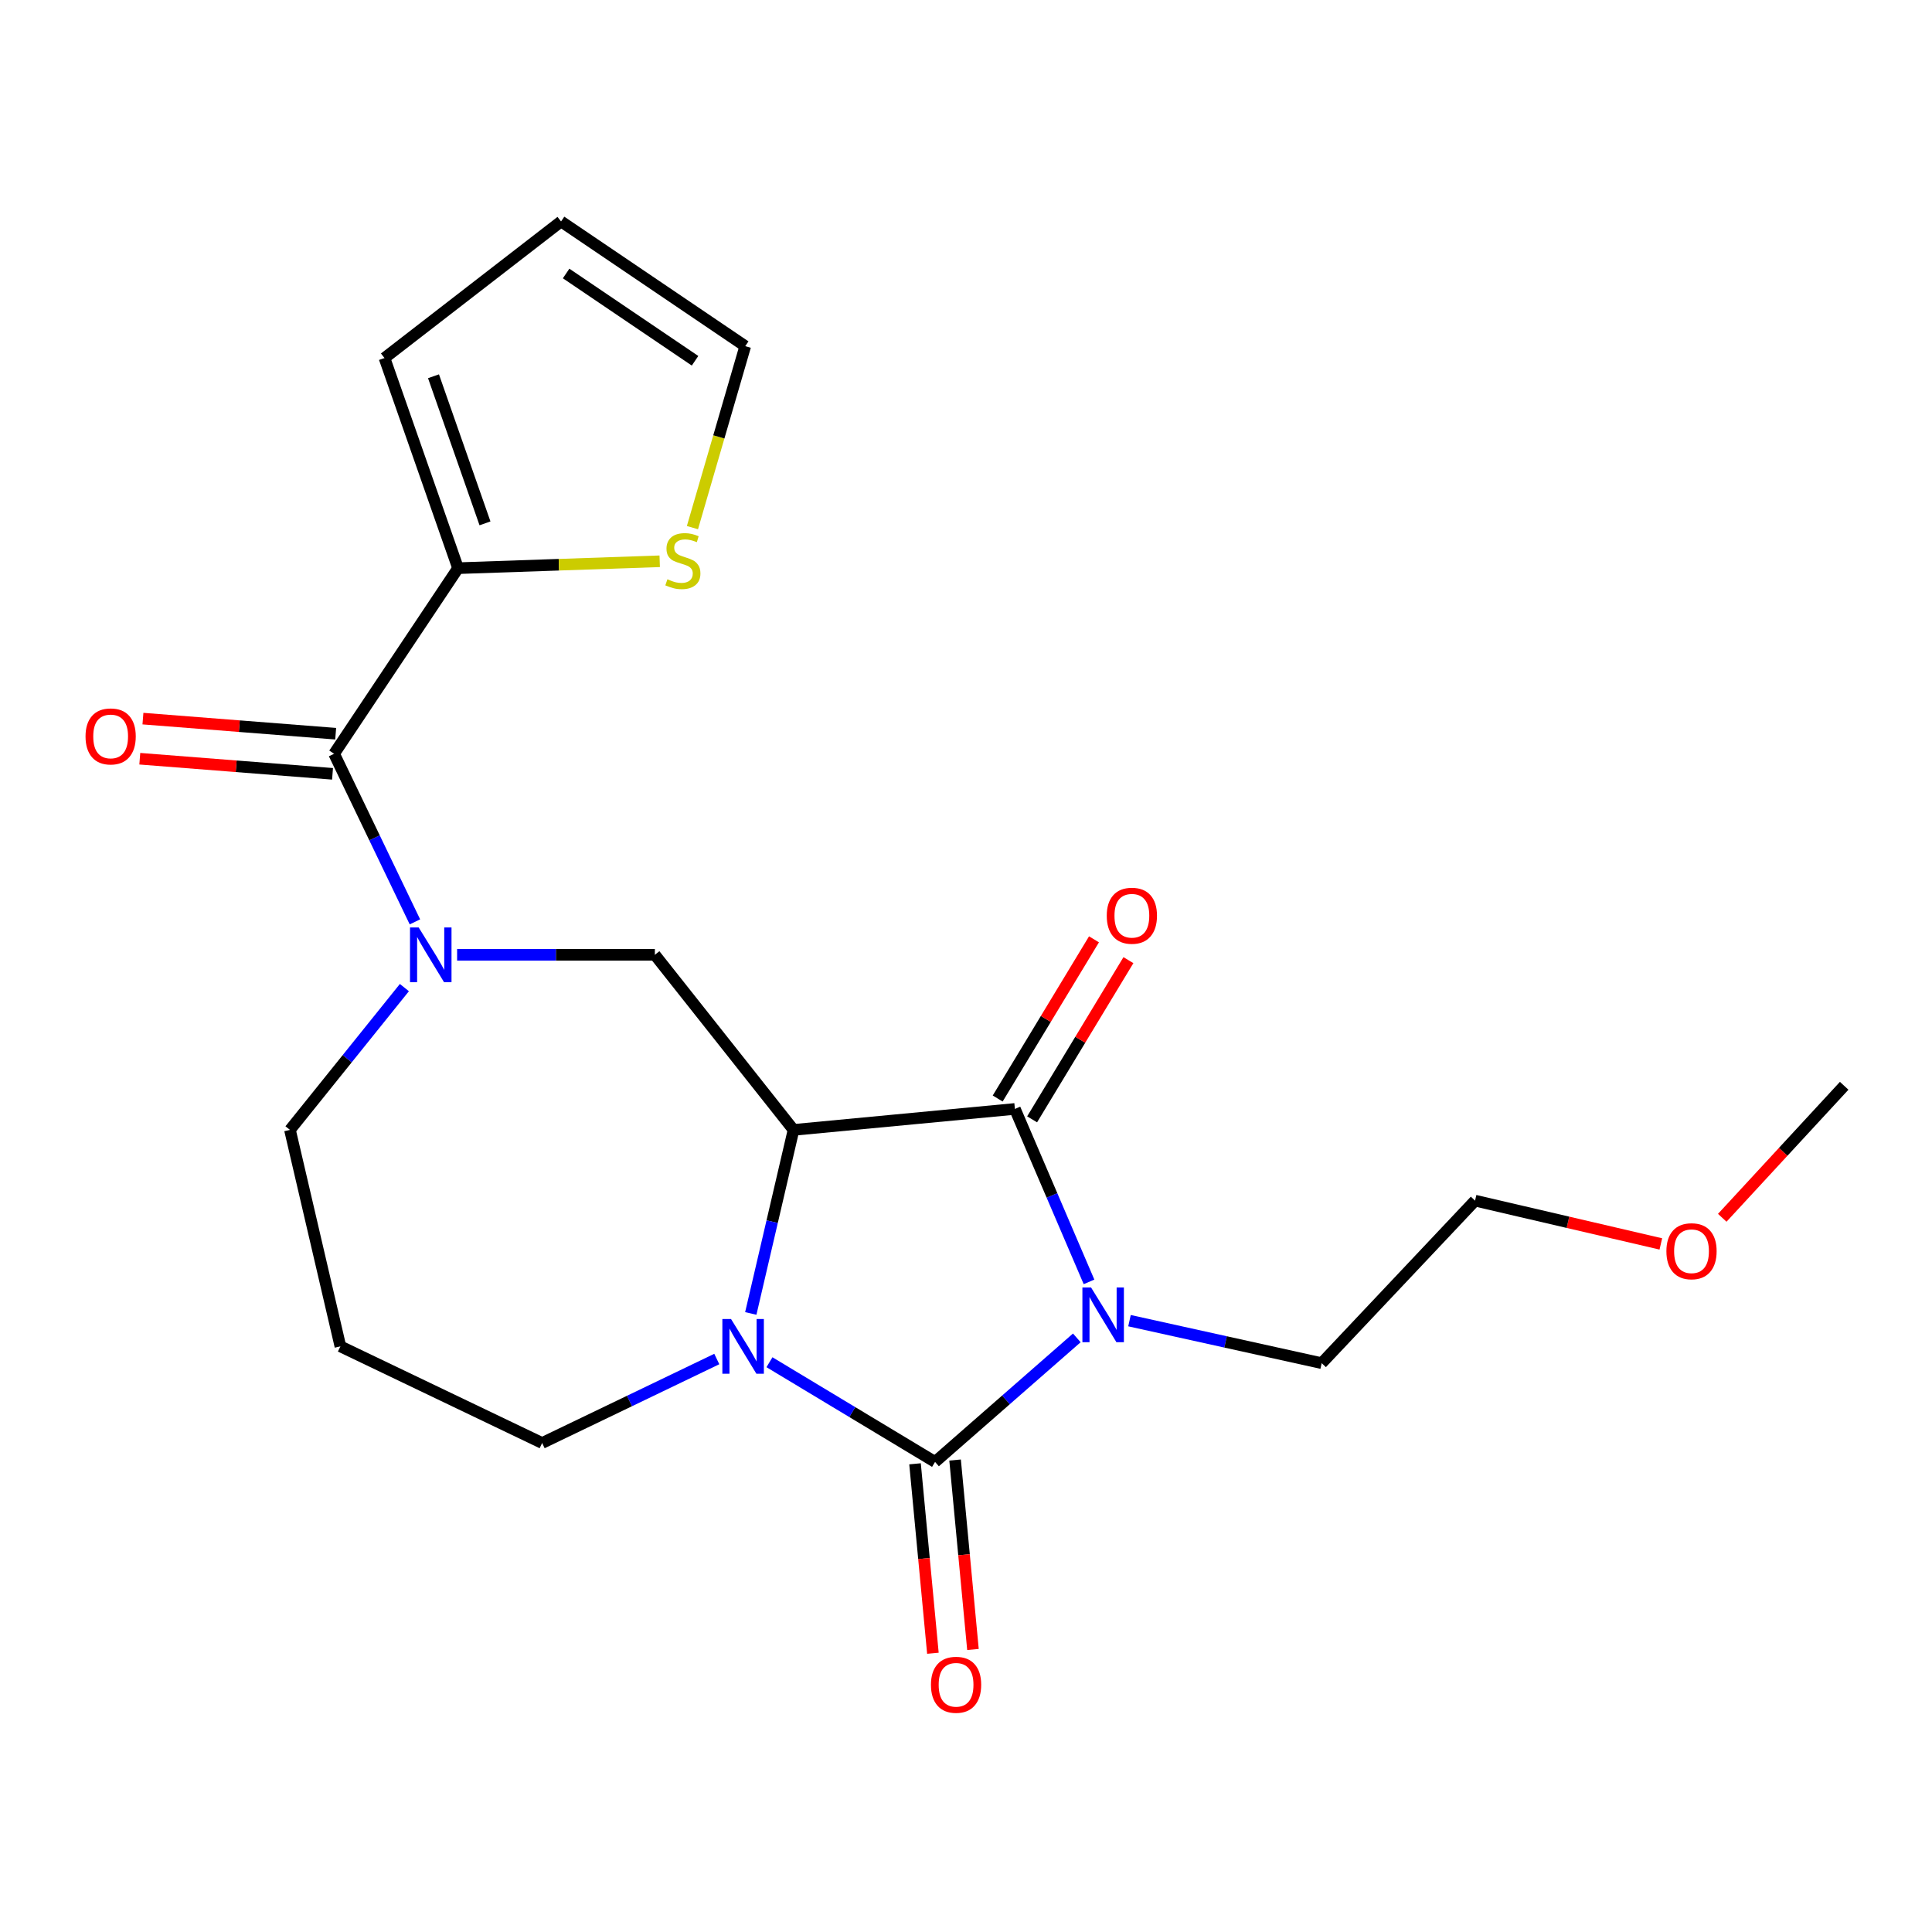<?xml version='1.0' encoding='iso-8859-1'?>
<svg version='1.1' baseProfile='full'
              xmlns='http://www.w3.org/2000/svg'
                      xmlns:rdkit='http://www.rdkit.org/xml'
                      xmlns:xlink='http://www.w3.org/1999/xlink'
                  xml:space='preserve'
width='1000px' height='1000px' viewBox='0 0 1000 1000'>
<!-- END OF HEADER -->
<rect style='opacity:1.0;fill:#FFFFFF;stroke:none' width='1000' height='1000' x='0' y='0'> </rect>
<path class='bond-0' d='M 557.357,692.485 L 520.67,724.586' style='fill:none;fill-rule:evenodd;stroke:#0000FF;stroke-width:6px;stroke-linecap:butt;stroke-linejoin:miter;stroke-opacity:1' />
<path class='bond-0' d='M 520.67,724.586 L 483.984,756.687' style='fill:none;fill-rule:evenodd;stroke:#000000;stroke-width:6px;stroke-linecap:butt;stroke-linejoin:miter;stroke-opacity:1' />
<path class='bond-3' d='M 563.677,663.5 L 544.494,618.739' style='fill:none;fill-rule:evenodd;stroke:#0000FF;stroke-width:6px;stroke-linecap:butt;stroke-linejoin:miter;stroke-opacity:1' />
<path class='bond-3' d='M 544.494,618.739 L 525.31,573.979' style='fill:none;fill-rule:evenodd;stroke:#000000;stroke-width:6px;stroke-linecap:butt;stroke-linejoin:miter;stroke-opacity:1' />
<path class='bond-15' d='M 584.624,683.574 L 634.364,694.573' style='fill:none;fill-rule:evenodd;stroke:#0000FF;stroke-width:6px;stroke-linecap:butt;stroke-linejoin:miter;stroke-opacity:1' />
<path class='bond-15' d='M 634.364,694.573 L 684.104,705.572' style='fill:none;fill-rule:evenodd;stroke:#000000;stroke-width:6px;stroke-linecap:butt;stroke-linejoin:miter;stroke-opacity:1' />
<path class='bond-2' d='M 483.984,756.687 L 441.129,730.886' style='fill:none;fill-rule:evenodd;stroke:#000000;stroke-width:6px;stroke-linecap:butt;stroke-linejoin:miter;stroke-opacity:1' />
<path class='bond-2' d='M 441.129,730.886 L 398.274,705.084' style='fill:none;fill-rule:evenodd;stroke:#0000FF;stroke-width:6px;stroke-linecap:butt;stroke-linejoin:miter;stroke-opacity:1' />
<path class='bond-9' d='M 473.617,757.665 L 478.243,806.692' style='fill:none;fill-rule:evenodd;stroke:#000000;stroke-width:6px;stroke-linecap:butt;stroke-linejoin:miter;stroke-opacity:1' />
<path class='bond-9' d='M 478.243,806.692 L 482.868,855.72' style='fill:none;fill-rule:evenodd;stroke:#FF0000;stroke-width:6px;stroke-linecap:butt;stroke-linejoin:miter;stroke-opacity:1' />
<path class='bond-9' d='M 494.35,755.709 L 498.976,804.736' style='fill:none;fill-rule:evenodd;stroke:#000000;stroke-width:6px;stroke-linecap:butt;stroke-linejoin:miter;stroke-opacity:1' />
<path class='bond-9' d='M 498.976,804.736 L 503.602,853.763' style='fill:none;fill-rule:evenodd;stroke:#FF0000;stroke-width:6px;stroke-linecap:butt;stroke-linejoin:miter;stroke-opacity:1' />
<path class='bond-1' d='M 410.736,584.831 L 525.31,573.979' style='fill:none;fill-rule:evenodd;stroke:#000000;stroke-width:6px;stroke-linecap:butt;stroke-linejoin:miter;stroke-opacity:1' />
<path class='bond-6' d='M 410.736,584.831 L 338.958,494.206' style='fill:none;fill-rule:evenodd;stroke:#000000;stroke-width:6px;stroke-linecap:butt;stroke-linejoin:miter;stroke-opacity:1' />
<path class='bond-22' d='M 410.736,584.831 L 399.67,632.334' style='fill:none;fill-rule:evenodd;stroke:#000000;stroke-width:6px;stroke-linecap:butt;stroke-linejoin:miter;stroke-opacity:1' />
<path class='bond-22' d='M 399.67,632.334 L 388.603,679.836' style='fill:none;fill-rule:evenodd;stroke:#0000FF;stroke-width:6px;stroke-linecap:butt;stroke-linejoin:miter;stroke-opacity:1' />
<path class='bond-16' d='M 371.009,703.425 L 325.81,725.162' style='fill:none;fill-rule:evenodd;stroke:#0000FF;stroke-width:6px;stroke-linecap:butt;stroke-linejoin:miter;stroke-opacity:1' />
<path class='bond-16' d='M 325.81,725.162 L 280.612,746.899' style='fill:none;fill-rule:evenodd;stroke:#000000;stroke-width:6px;stroke-linecap:butt;stroke-linejoin:miter;stroke-opacity:1' />
<path class='bond-10' d='M 534.22,579.369 L 559.143,538.172' style='fill:none;fill-rule:evenodd;stroke:#000000;stroke-width:6px;stroke-linecap:butt;stroke-linejoin:miter;stroke-opacity:1' />
<path class='bond-10' d='M 559.143,538.172 L 584.065,496.975' style='fill:none;fill-rule:evenodd;stroke:#FF0000;stroke-width:6px;stroke-linecap:butt;stroke-linejoin:miter;stroke-opacity:1' />
<path class='bond-10' d='M 516.401,568.589 L 541.324,527.392' style='fill:none;fill-rule:evenodd;stroke:#000000;stroke-width:6px;stroke-linecap:butt;stroke-linejoin:miter;stroke-opacity:1' />
<path class='bond-10' d='M 541.324,527.392 L 566.247,486.196' style='fill:none;fill-rule:evenodd;stroke:#FF0000;stroke-width:6px;stroke-linecap:butt;stroke-linejoin:miter;stroke-opacity:1' />
<path class='bond-4' d='M 236.6,494.206 L 287.779,494.206' style='fill:none;fill-rule:evenodd;stroke:#0000FF;stroke-width:6px;stroke-linecap:butt;stroke-linejoin:miter;stroke-opacity:1' />
<path class='bond-4' d='M 287.779,494.206 L 338.958,494.206' style='fill:none;fill-rule:evenodd;stroke:#000000;stroke-width:6px;stroke-linecap:butt;stroke-linejoin:miter;stroke-opacity:1' />
<path class='bond-5' d='M 214.765,477.16 L 193.849,433.654' style='fill:none;fill-rule:evenodd;stroke:#0000FF;stroke-width:6px;stroke-linecap:butt;stroke-linejoin:miter;stroke-opacity:1' />
<path class='bond-5' d='M 193.849,433.654 L 172.933,390.148' style='fill:none;fill-rule:evenodd;stroke:#000000;stroke-width:6px;stroke-linecap:butt;stroke-linejoin:miter;stroke-opacity:1' />
<path class='bond-17' d='M 209.313,511.177 L 179.698,548.004' style='fill:none;fill-rule:evenodd;stroke:#0000FF;stroke-width:6px;stroke-linecap:butt;stroke-linejoin:miter;stroke-opacity:1' />
<path class='bond-17' d='M 179.698,548.004 L 150.083,584.831' style='fill:none;fill-rule:evenodd;stroke:#000000;stroke-width:6px;stroke-linecap:butt;stroke-linejoin:miter;stroke-opacity:1' />
<path class='bond-7' d='M 172.933,390.148 L 237.087,294.085' style='fill:none;fill-rule:evenodd;stroke:#000000;stroke-width:6px;stroke-linecap:butt;stroke-linejoin:miter;stroke-opacity:1' />
<path class='bond-11' d='M 173.746,379.767 L 123.865,375.861' style='fill:none;fill-rule:evenodd;stroke:#000000;stroke-width:6px;stroke-linecap:butt;stroke-linejoin:miter;stroke-opacity:1' />
<path class='bond-11' d='M 123.865,375.861 L 73.984,371.954' style='fill:none;fill-rule:evenodd;stroke:#FF0000;stroke-width:6px;stroke-linecap:butt;stroke-linejoin:miter;stroke-opacity:1' />
<path class='bond-11' d='M 172.12,400.529 L 122.239,396.622' style='fill:none;fill-rule:evenodd;stroke:#000000;stroke-width:6px;stroke-linecap:butt;stroke-linejoin:miter;stroke-opacity:1' />
<path class='bond-11' d='M 122.239,396.622 L 72.358,392.716' style='fill:none;fill-rule:evenodd;stroke:#FF0000;stroke-width:6px;stroke-linecap:butt;stroke-linejoin:miter;stroke-opacity:1' />
<path class='bond-8' d='M 237.087,294.085 L 289.275,292.3' style='fill:none;fill-rule:evenodd;stroke:#000000;stroke-width:6px;stroke-linecap:butt;stroke-linejoin:miter;stroke-opacity:1' />
<path class='bond-8' d='M 289.275,292.3 L 341.464,290.515' style='fill:none;fill-rule:evenodd;stroke:#CCCC00;stroke-width:6px;stroke-linecap:butt;stroke-linejoin:miter;stroke-opacity:1' />
<path class='bond-12' d='M 237.087,294.085 L 199.011,185.319' style='fill:none;fill-rule:evenodd;stroke:#000000;stroke-width:6px;stroke-linecap:butt;stroke-linejoin:miter;stroke-opacity:1' />
<path class='bond-12' d='M 251.031,270.889 L 224.378,194.753' style='fill:none;fill-rule:evenodd;stroke:#000000;stroke-width:6px;stroke-linecap:butt;stroke-linejoin:miter;stroke-opacity:1' />
<path class='bond-13' d='M 358.404,273.097 L 372.069,226.136' style='fill:none;fill-rule:evenodd;stroke:#CCCC00;stroke-width:6px;stroke-linecap:butt;stroke-linejoin:miter;stroke-opacity:1' />
<path class='bond-13' d='M 372.069,226.136 L 385.734,179.175' style='fill:none;fill-rule:evenodd;stroke:#000000;stroke-width:6px;stroke-linecap:butt;stroke-linejoin:miter;stroke-opacity:1' />
<path class='bond-14' d='M 199.011,185.319 L 290.4,114.628' style='fill:none;fill-rule:evenodd;stroke:#000000;stroke-width:6px;stroke-linecap:butt;stroke-linejoin:miter;stroke-opacity:1' />
<path class='bond-24' d='M 385.734,179.175 L 290.4,114.628' style='fill:none;fill-rule:evenodd;stroke:#000000;stroke-width:6px;stroke-linecap:butt;stroke-linejoin:miter;stroke-opacity:1' />
<path class='bond-24' d='M 359.758,186.738 L 293.024,141.555' style='fill:none;fill-rule:evenodd;stroke:#000000;stroke-width:6px;stroke-linecap:butt;stroke-linejoin:miter;stroke-opacity:1' />
<path class='bond-20' d='M 684.104,705.572 L 763.484,621.449' style='fill:none;fill-rule:evenodd;stroke:#000000;stroke-width:6px;stroke-linecap:butt;stroke-linejoin:miter;stroke-opacity:1' />
<path class='bond-18' d='M 280.612,746.899 L 176.184,696.872' style='fill:none;fill-rule:evenodd;stroke:#000000;stroke-width:6px;stroke-linecap:butt;stroke-linejoin:miter;stroke-opacity:1' />
<path class='bond-23' d='M 150.083,584.831 L 176.184,696.872' style='fill:none;fill-rule:evenodd;stroke:#000000;stroke-width:6px;stroke-linecap:butt;stroke-linejoin:miter;stroke-opacity:1' />
<path class='bond-19' d='M 859.649,643.852 L 811.566,632.651' style='fill:none;fill-rule:evenodd;stroke:#FF0000;stroke-width:6px;stroke-linecap:butt;stroke-linejoin:miter;stroke-opacity:1' />
<path class='bond-19' d='M 811.566,632.651 L 763.484,621.449' style='fill:none;fill-rule:evenodd;stroke:#000000;stroke-width:6px;stroke-linecap:butt;stroke-linejoin:miter;stroke-opacity:1' />
<path class='bond-21' d='M 891.436,630.325 L 922.991,596.165' style='fill:none;fill-rule:evenodd;stroke:#FF0000;stroke-width:6px;stroke-linecap:butt;stroke-linejoin:miter;stroke-opacity:1' />
<path class='bond-21' d='M 922.991,596.165 L 954.545,562.004' style='fill:none;fill-rule:evenodd;stroke:#000000;stroke-width:6px;stroke-linecap:butt;stroke-linejoin:miter;stroke-opacity:1' />
<path  class='atom-0' d='M 564.728 666.399
L 574.008 681.399
Q 574.928 682.879, 576.408 685.559
Q 577.888 688.239, 577.968 688.399
L 577.968 666.399
L 581.728 666.399
L 581.728 694.719
L 577.848 694.719
L 567.888 678.319
Q 566.728 676.399, 565.488 674.199
Q 564.288 671.999, 563.928 671.319
L 563.928 694.719
L 560.248 694.719
L 560.248 666.399
L 564.728 666.399
' fill='#0000FF'/>
<path  class='atom-3' d='M 378.375 682.712
L 387.655 697.712
Q 388.575 699.192, 390.055 701.872
Q 391.535 704.552, 391.615 704.712
L 391.615 682.712
L 395.375 682.712
L 395.375 711.032
L 391.495 711.032
L 381.535 694.632
Q 380.375 692.712, 379.135 690.512
Q 377.935 688.312, 377.575 687.632
L 377.575 711.032
L 373.895 711.032
L 373.895 682.712
L 378.375 682.712
' fill='#0000FF'/>
<path  class='atom-5' d='M 216.7 480.046
L 225.98 495.046
Q 226.9 496.526, 228.38 499.206
Q 229.86 501.886, 229.94 502.046
L 229.94 480.046
L 233.7 480.046
L 233.7 508.366
L 229.82 508.366
L 219.86 491.966
Q 218.7 490.046, 217.46 487.846
Q 216.26 485.646, 215.9 484.966
L 215.9 508.366
L 212.22 508.366
L 212.22 480.046
L 216.7 480.046
' fill='#0000FF'/>
<path  class='atom-9' d='M 345.454 299.825
Q 345.774 299.945, 347.094 300.505
Q 348.414 301.065, 349.854 301.425
Q 351.334 301.745, 352.774 301.745
Q 355.454 301.745, 357.014 300.465
Q 358.574 299.145, 358.574 296.865
Q 358.574 295.305, 357.774 294.345
Q 357.014 293.385, 355.814 292.865
Q 354.614 292.345, 352.614 291.745
Q 350.094 290.985, 348.574 290.265
Q 347.094 289.545, 346.014 288.025
Q 344.974 286.505, 344.974 283.945
Q 344.974 280.385, 347.374 278.185
Q 349.814 275.985, 354.614 275.985
Q 357.894 275.985, 361.614 277.545
L 360.694 280.625
Q 357.294 279.225, 354.734 279.225
Q 351.974 279.225, 350.454 280.385
Q 348.934 281.505, 348.974 283.465
Q 348.974 284.985, 349.734 285.905
Q 350.534 286.825, 351.654 287.345
Q 352.814 287.865, 354.734 288.465
Q 357.294 289.265, 358.814 290.065
Q 360.334 290.865, 361.414 292.505
Q 362.534 294.105, 362.534 296.865
Q 362.534 300.785, 359.894 302.905
Q 357.294 304.985, 352.934 304.985
Q 350.414 304.985, 348.494 304.425
Q 346.614 303.905, 344.374 302.985
L 345.454 299.825
' fill='#CCCC00'/>
<path  class='atom-10' d='M 481.859 872.036
Q 481.859 865.236, 485.219 861.436
Q 488.579 857.636, 494.859 857.636
Q 501.139 857.636, 504.499 861.436
Q 507.859 865.236, 507.859 872.036
Q 507.859 878.916, 504.459 882.836
Q 501.059 886.716, 494.859 886.716
Q 488.619 886.716, 485.219 882.836
Q 481.859 878.956, 481.859 872.036
M 494.859 883.516
Q 499.179 883.516, 501.499 880.636
Q 503.859 877.716, 503.859 872.036
Q 503.859 866.476, 501.499 863.676
Q 499.179 860.836, 494.859 860.836
Q 490.539 860.836, 488.179 863.636
Q 485.859 866.436, 485.859 872.036
Q 485.859 877.756, 488.179 880.636
Q 490.539 883.516, 494.859 883.516
' fill='#FF0000'/>
<path  class='atom-11' d='M 572.855 473.981
Q 572.855 467.181, 576.215 463.381
Q 579.575 459.581, 585.855 459.581
Q 592.135 459.581, 595.495 463.381
Q 598.855 467.181, 598.855 473.981
Q 598.855 480.861, 595.455 484.781
Q 592.055 488.661, 585.855 488.661
Q 579.615 488.661, 576.215 484.781
Q 572.855 480.901, 572.855 473.981
M 585.855 485.461
Q 590.175 485.461, 592.495 482.581
Q 594.855 479.661, 594.855 473.981
Q 594.855 468.421, 592.495 465.621
Q 590.175 462.781, 585.855 462.781
Q 581.535 462.781, 579.175 465.581
Q 576.855 468.381, 576.855 473.981
Q 576.855 479.701, 579.175 482.581
Q 581.535 485.461, 585.855 485.461
' fill='#FF0000'/>
<path  class='atom-12' d='M 44.271 381.169
Q 44.271 374.369, 47.631 370.569
Q 50.991 366.769, 57.271 366.769
Q 63.551 366.769, 66.911 370.569
Q 70.271 374.369, 70.271 381.169
Q 70.271 388.049, 66.871 391.969
Q 63.471 395.849, 57.271 395.849
Q 51.031 395.849, 47.631 391.969
Q 44.271 388.089, 44.271 381.169
M 57.271 392.649
Q 61.591 392.649, 63.911 389.769
Q 66.271 386.849, 66.271 381.169
Q 66.271 375.609, 63.911 372.809
Q 61.591 369.969, 57.271 369.969
Q 52.951 369.969, 50.591 372.769
Q 48.271 375.569, 48.271 381.169
Q 48.271 386.889, 50.591 389.769
Q 52.951 392.649, 57.271 392.649
' fill='#FF0000'/>
<path  class='atom-20' d='M 862.525 647.631
Q 862.525 640.831, 865.885 637.031
Q 869.245 633.231, 875.525 633.231
Q 881.805 633.231, 885.165 637.031
Q 888.525 640.831, 888.525 647.631
Q 888.525 654.511, 885.125 658.431
Q 881.725 662.311, 875.525 662.311
Q 869.285 662.311, 865.885 658.431
Q 862.525 654.551, 862.525 647.631
M 875.525 659.111
Q 879.845 659.111, 882.165 656.231
Q 884.525 653.311, 884.525 647.631
Q 884.525 642.071, 882.165 639.271
Q 879.845 636.431, 875.525 636.431
Q 871.205 636.431, 868.845 639.231
Q 866.525 642.031, 866.525 647.631
Q 866.525 653.351, 868.845 656.231
Q 871.205 659.111, 875.525 659.111
' fill='#FF0000'/>
</svg>
